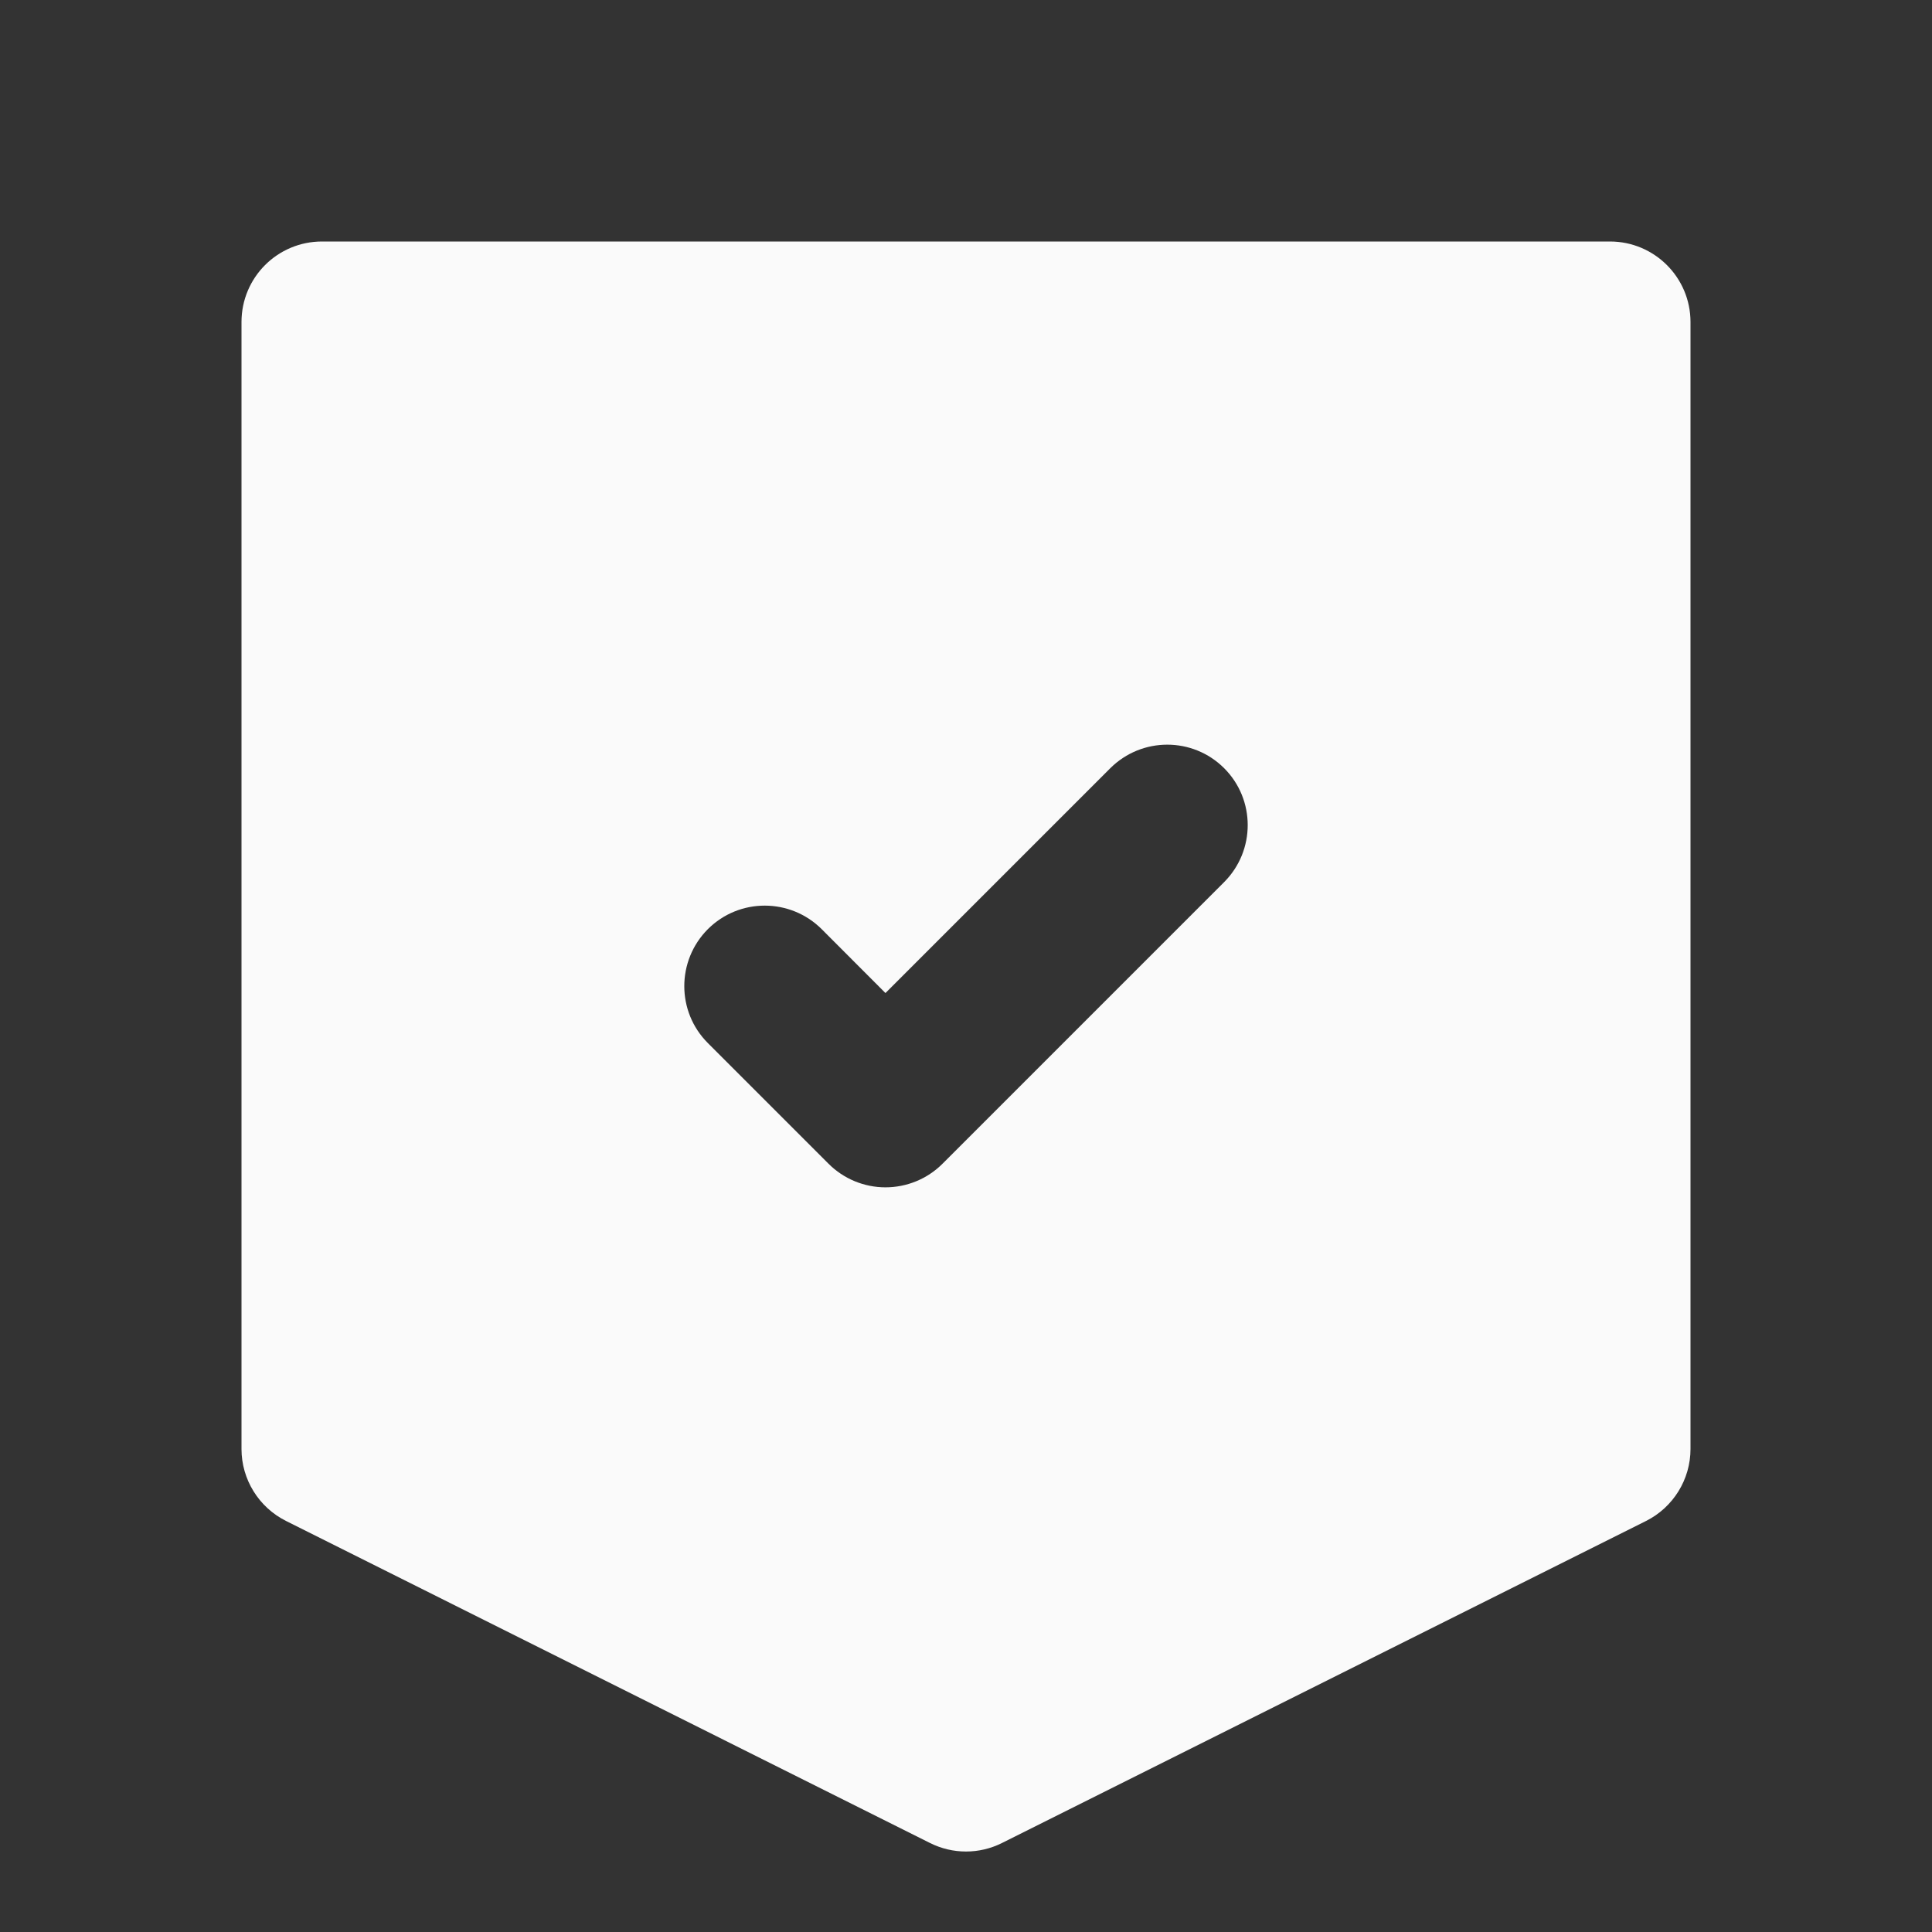 <svg width="16" height="16" viewBox="0 0 16 16" fill="none" xmlns="http://www.w3.org/2000/svg">
<rect x="0" y="0" width="16" height="16" fill="#333333" stroke="none"/>
<path fill-rule="evenodd" clip-rule="evenodd" d="M2 2.667C2 2.298 2.298 2 2.667 2H13.333C13.701 2 14 2.298 14 2.667V12C14 12.252 13.857 12.483 13.632 12.596L8.298 15.263C8.11 15.357 7.89 15.357 7.702 15.263L2.369 12.596C2.143 12.483 2 12.252 2 12V2.667ZM10.138 7.305C10.398 7.044 10.398 6.622 10.138 6.362C9.878 6.102 9.456 6.102 9.195 6.362L7.333 8.224L6.805 7.695C6.544 7.435 6.122 7.435 5.862 7.695C5.602 7.956 5.602 8.378 5.862 8.638L6.862 9.638C6.987 9.763 7.157 9.833 7.333 9.833C7.51 9.833 7.68 9.763 7.805 9.638L10.138 7.305Z" fill="#FAFAFA"/>
</svg>
